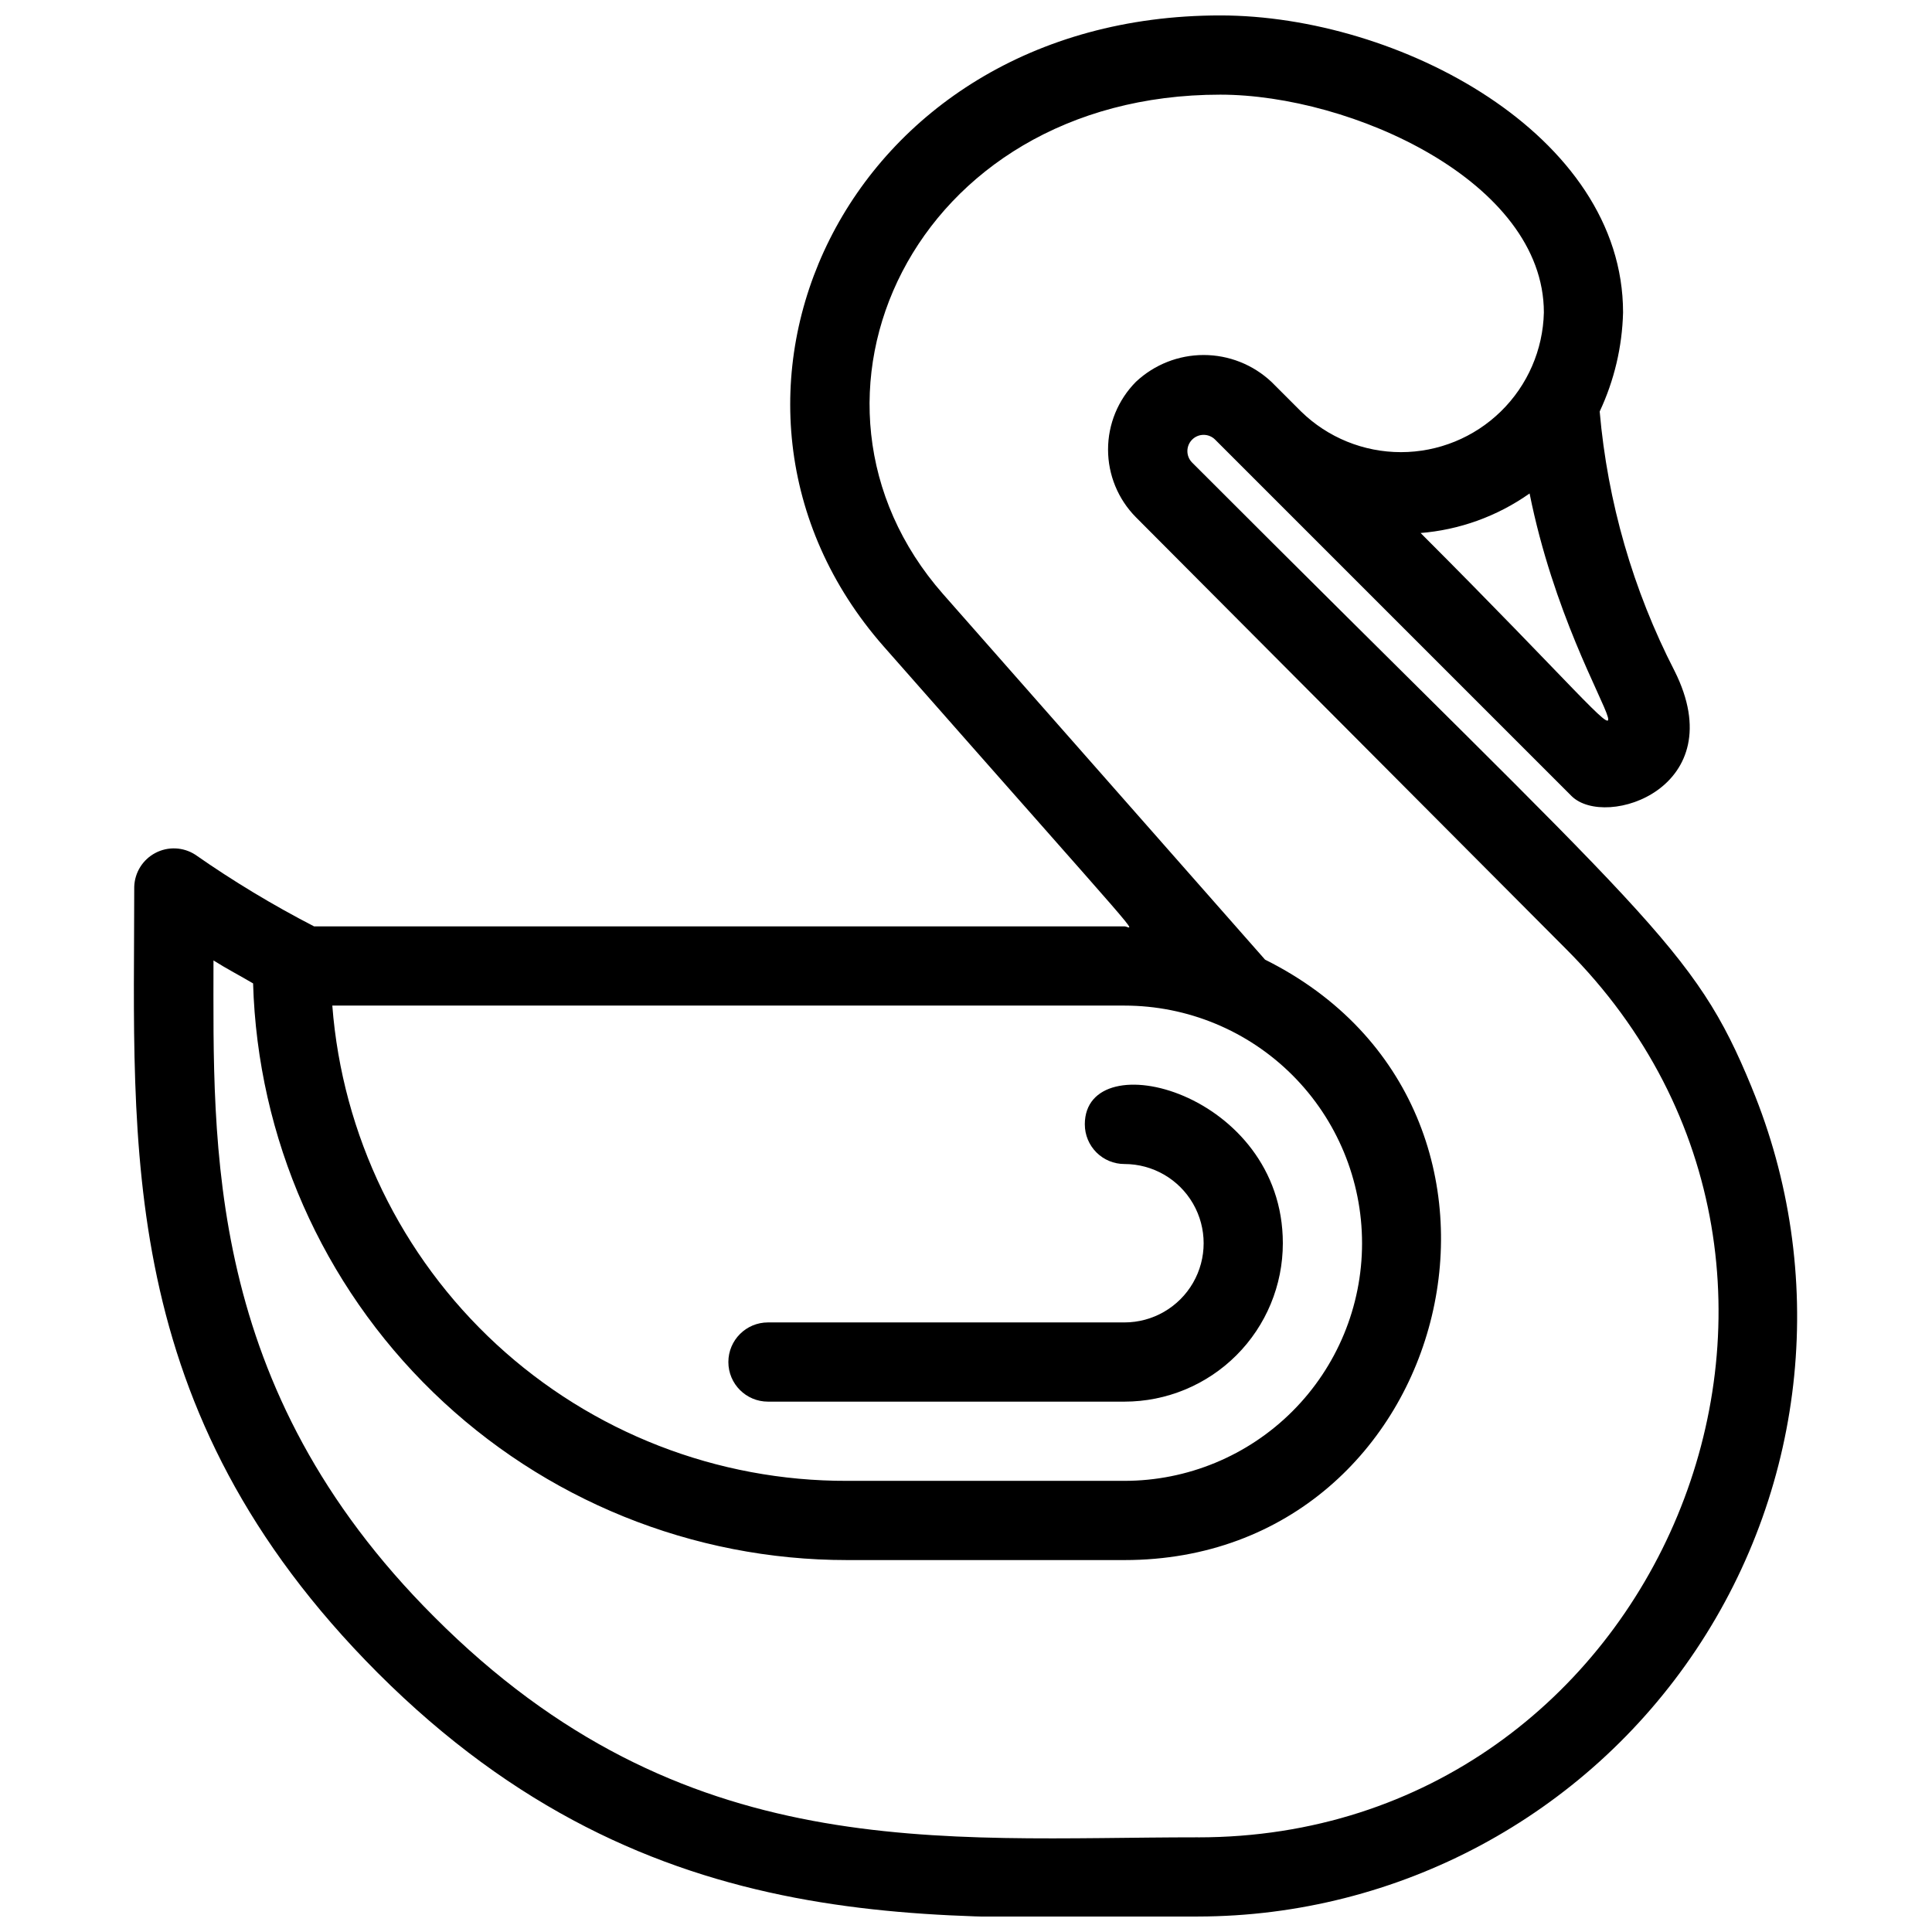 <?xml version="1.0" encoding="UTF-8"?>
<!-- Uploaded to: ICON Repo, www.iconrepo.com, Generator: ICON Repo Mixer Tools -->
<svg width="800px" height="800px" version="1.1" viewBox="144 144 512 512" xmlns="http://www.w3.org/2000/svg">
 <defs>
  <clipPath id="a">
   <path d="m179 148.09h442v503.81h-442z"/>
  </clipPath>
 </defs>
 <g clip-path="url(#a)">
  <path d="m608.24 432.22c-15.43-37.574-26.238-43.453-148.31-165.63-1.68-1.68-1.68-4.406 0-6.086 1.684-1.684 4.406-1.684 6.09 0l94.465 94.465c9.027 8.922 42.824-2.203 27.289-33.168-11.012-21.414-17.75-44.766-19.84-68.75 3.859-8.223 5.969-17.16 6.195-26.242 0-47.23-59.516-78.719-106.75-78.719-100.13 0-146.11 102.44-89.215 167.2 73.367 83.336 66.02 74.207 63.816 74.207h-214.75c-10.906-5.629-21.426-11.973-31.488-19-3.18-2.043-7.215-2.219-10.559-0.457-3.348 1.758-5.488 5.18-5.606 8.961 0 68.539-5.352 138.34 64.551 208.35 72.738 72.734 149.36 64.547 217.37 64.547 53.027-0.082 102.53-26.594 131.98-70.691 29.453-44.098 34.988-99.973 14.754-148.99zm-87.957-146.95c10.461-0.816 20.508-4.445 29.074-10.496 12.598 62.766 52.375 91.734-29.074 10.285zm-15.324 188.2c0 16.699-6.633 32.719-18.445 44.527-11.809 11.812-27.828 18.445-44.527 18.445h-73.473c-34.441 0.105-67.648-12.824-92.957-36.184-25.305-23.359-40.844-55.43-43.492-89.766h209.92c16.699 0 32.719 6.633 44.527 18.445 11.812 11.809 18.445 27.828 18.445 44.531zm-43.453 157.44c-68.645 0-136.45 7.766-202.47-58.465-60.875-60.77-58.461-124.9-58.461-173.92 3.465 2.203 7.137 4.094 10.496 6.086v0.004c1.203 40.949 18.316 79.82 47.715 108.35 29.395 28.535 68.758 44.488 109.73 44.469h73.473c87.641 0 117.14-119.34 37.262-159.12l-85.332-96.879c-45.137-51.324-8.191-132.35 73.469-132.35 34.637 0 85.754 22.984 85.754 57.727-0.23 9.891-4.32 19.301-11.395 26.215-7.078 6.918-16.574 10.793-26.469 10.797-9.895 0.004-19.398-3.859-26.477-10.77l-7.871-7.871h-0.004c-4.863-4.562-11.281-7.102-17.945-7.102-6.668 0-13.086 2.539-17.949 7.102-4.731 4.773-7.387 11.227-7.387 17.945 0 6.723 2.656 13.172 7.387 17.949l113.98 114.41c86.699 86.594 24.562 235.43-97.508 235.43z"/>
 </g>
 <path d="m347.52 515.45h94.465c11.133 0 21.812-4.422 29.684-12.297 7.875-7.871 12.297-18.551 12.297-29.684 0-39.988-52.48-53.531-52.48-31.488h0.004c0 2.781 1.105 5.453 3.074 7.422 1.965 1.965 4.637 3.074 7.422 3.074 7.496 0 14.43 4 18.18 10.496 3.75 6.492 3.75 14.496 0 20.988-3.75 6.496-10.684 10.496-18.18 10.496h-94.465c-5.797 0-10.496 4.699-10.496 10.496s4.699 10.496 10.496 10.496z"/>
</svg>